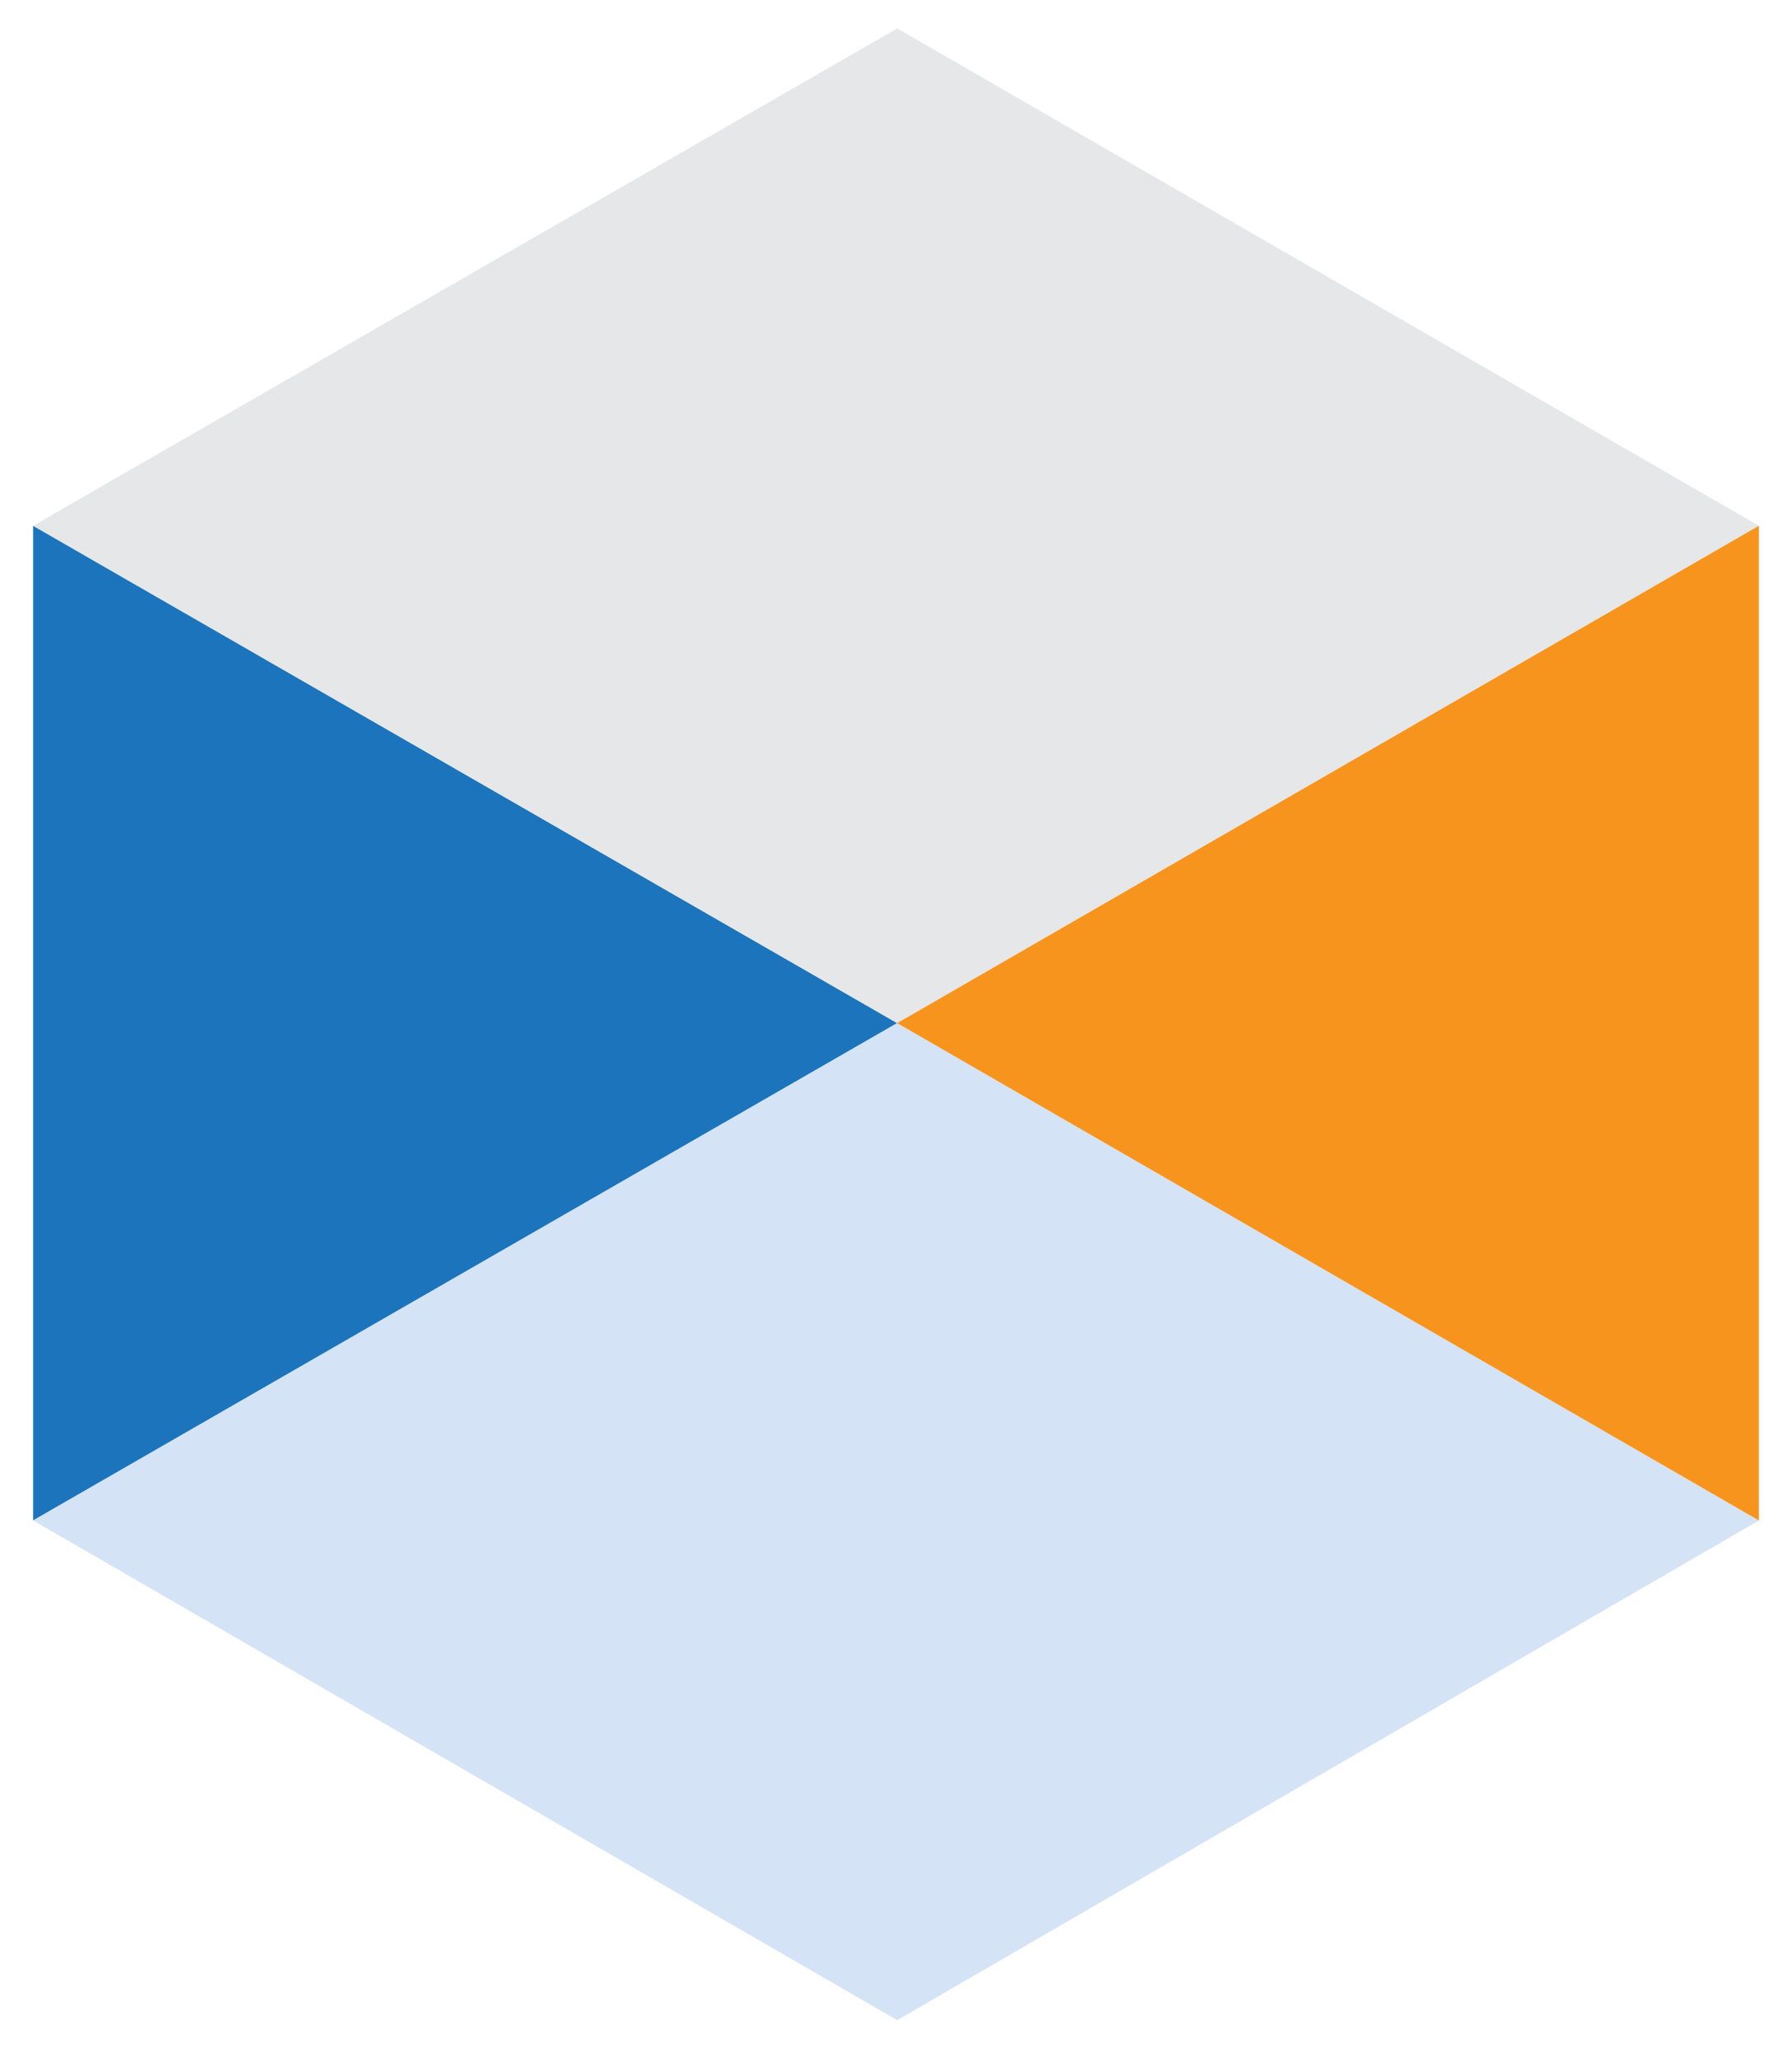 <?xml version="1.0" encoding="UTF-8"?>
<svg id="Layer_1" xmlns="http://www.w3.org/2000/svg" xmlns:xlink="http://www.w3.org/1999/xlink" version="1.1" viewBox="0 0 75.7 86.8">
  <!-- Generator: Adobe Illustrator 29.1.0, SVG Export Plug-In . SVG Version: 2.1.0 Build 142)  -->
  <defs>
    <style>
      .st0 {
        fill: url(#linear-gradient);
      }

      .st1 {
        fill: #e6e7e8;
      }

      .st2 {
        fill: #f7941d;
      }

      .st3 {
        fill: #1c75bc;
      }

      .st4 {
        fill: #d4e3f5;
      }
    </style>
    <linearGradient id="linear-gradient" x1="476.1" y1="1040.1" x2="476.1" y2="1040.1" gradientTransform="translate(1078 519.3) rotate(-90) scale(1 -1)" gradientUnits="userSpaceOnUse">
      <stop offset="0" stop-color="#fdba4d"/>
      <stop offset="1" stop-color="#f99d27"/>
    </linearGradient>
  </defs>
  <polygon class="st0" points="37.9 43.2 37.9 43.2 37.9 43.2 37.9 43.2"/>
  <polygon class="st3" points="1.4 22.2 1.4 64.2 37.9 43.2 1.4 22.2"/>
  <polygon class="st1" points="1.4 22.2 37.9 43.2 74.3 22.2 37.9 1.2 1.4 22.2"/>
  <polygon class="st4" points="1.4 64.2 37.9 85.3 74.3 64.2 37.9 43.2 37.9 43.2 1.4 64.2"/>
  <polygon class="st2" points="37.9 43.2 74.3 64.2 74.3 22.2 37.9 43.2 37.9 43.2"/>
</svg>